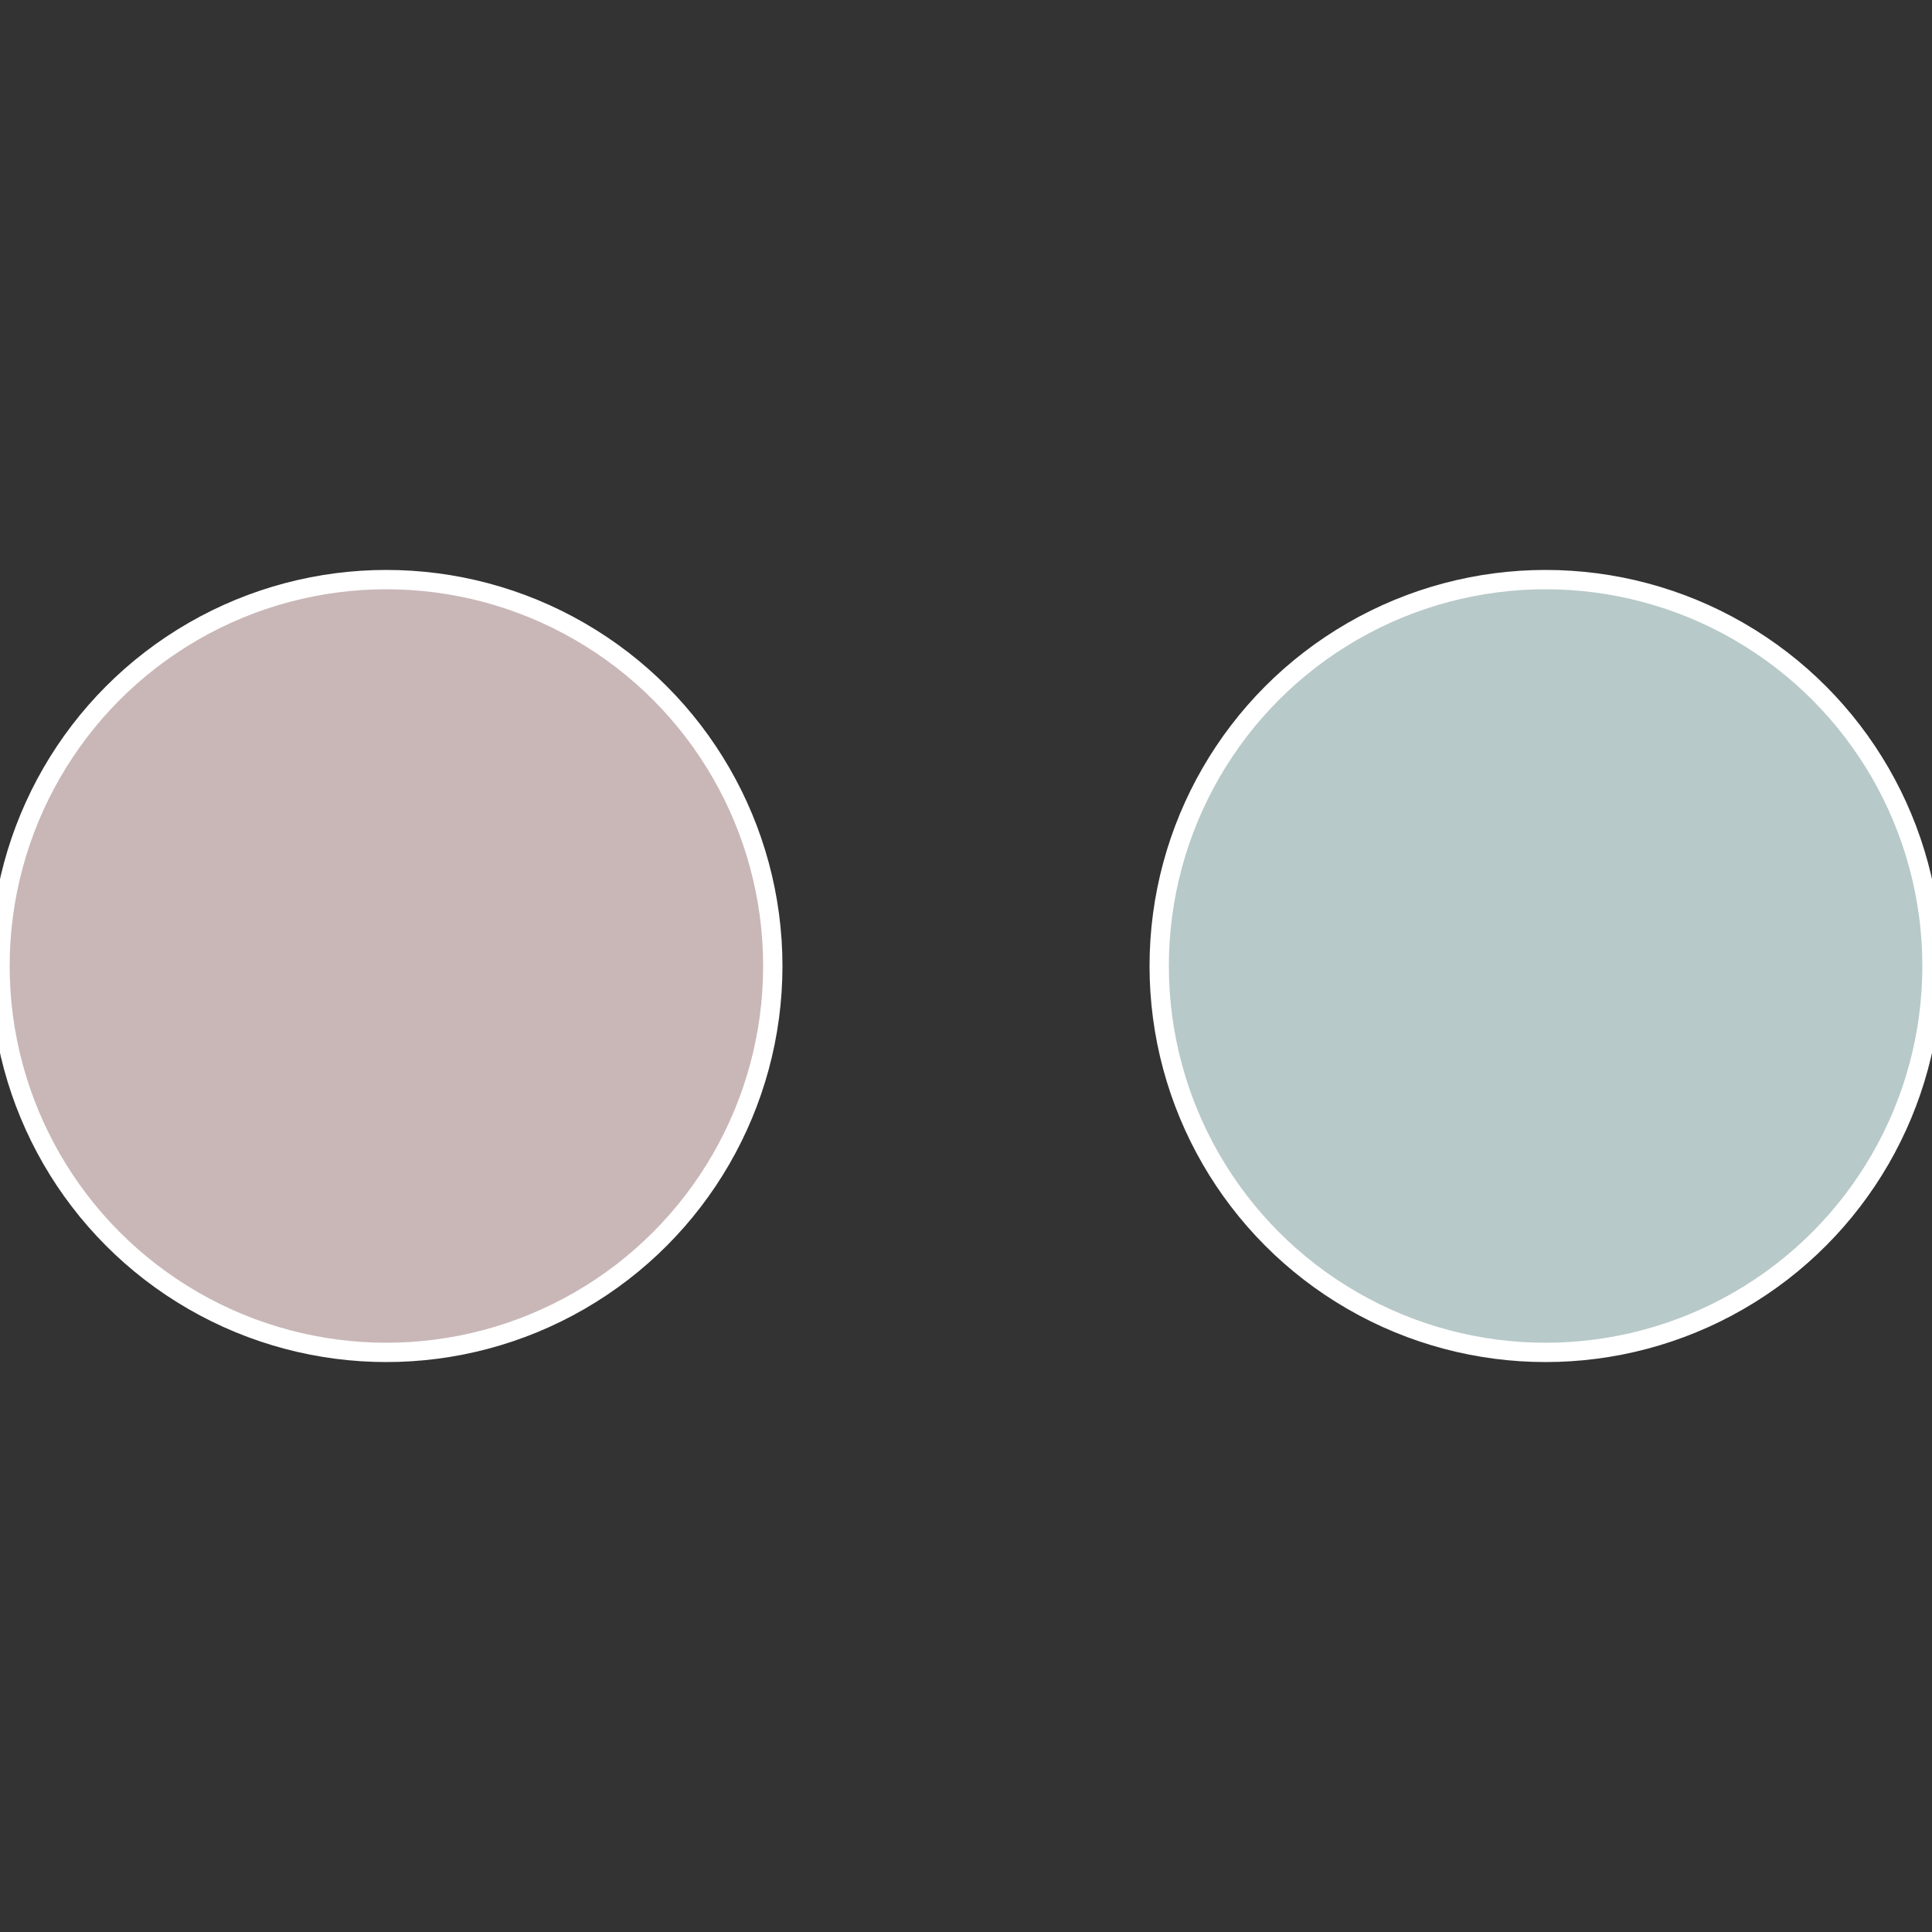 <?xml version="1.0" standalone="no"?>
<svg width="500" height="500" viewBox="-1 -1 2 2" xmlns="http://www.w3.org/2000/svg">
 
                <rect x="-1" y="-1" width="2" height="2" fill="#333333" stroke="none"/>
 
                <circle cx="0.6" cy="0" r="0.4" fill="#b7c9c8" stroke="#fff" stroke-width="1%" />
             
                <circle cx="-0.6" cy="7.3478807948841E-17" r="0.4" fill="#c9b7b8" stroke="#fff" stroke-width="1%" />
            </svg>
